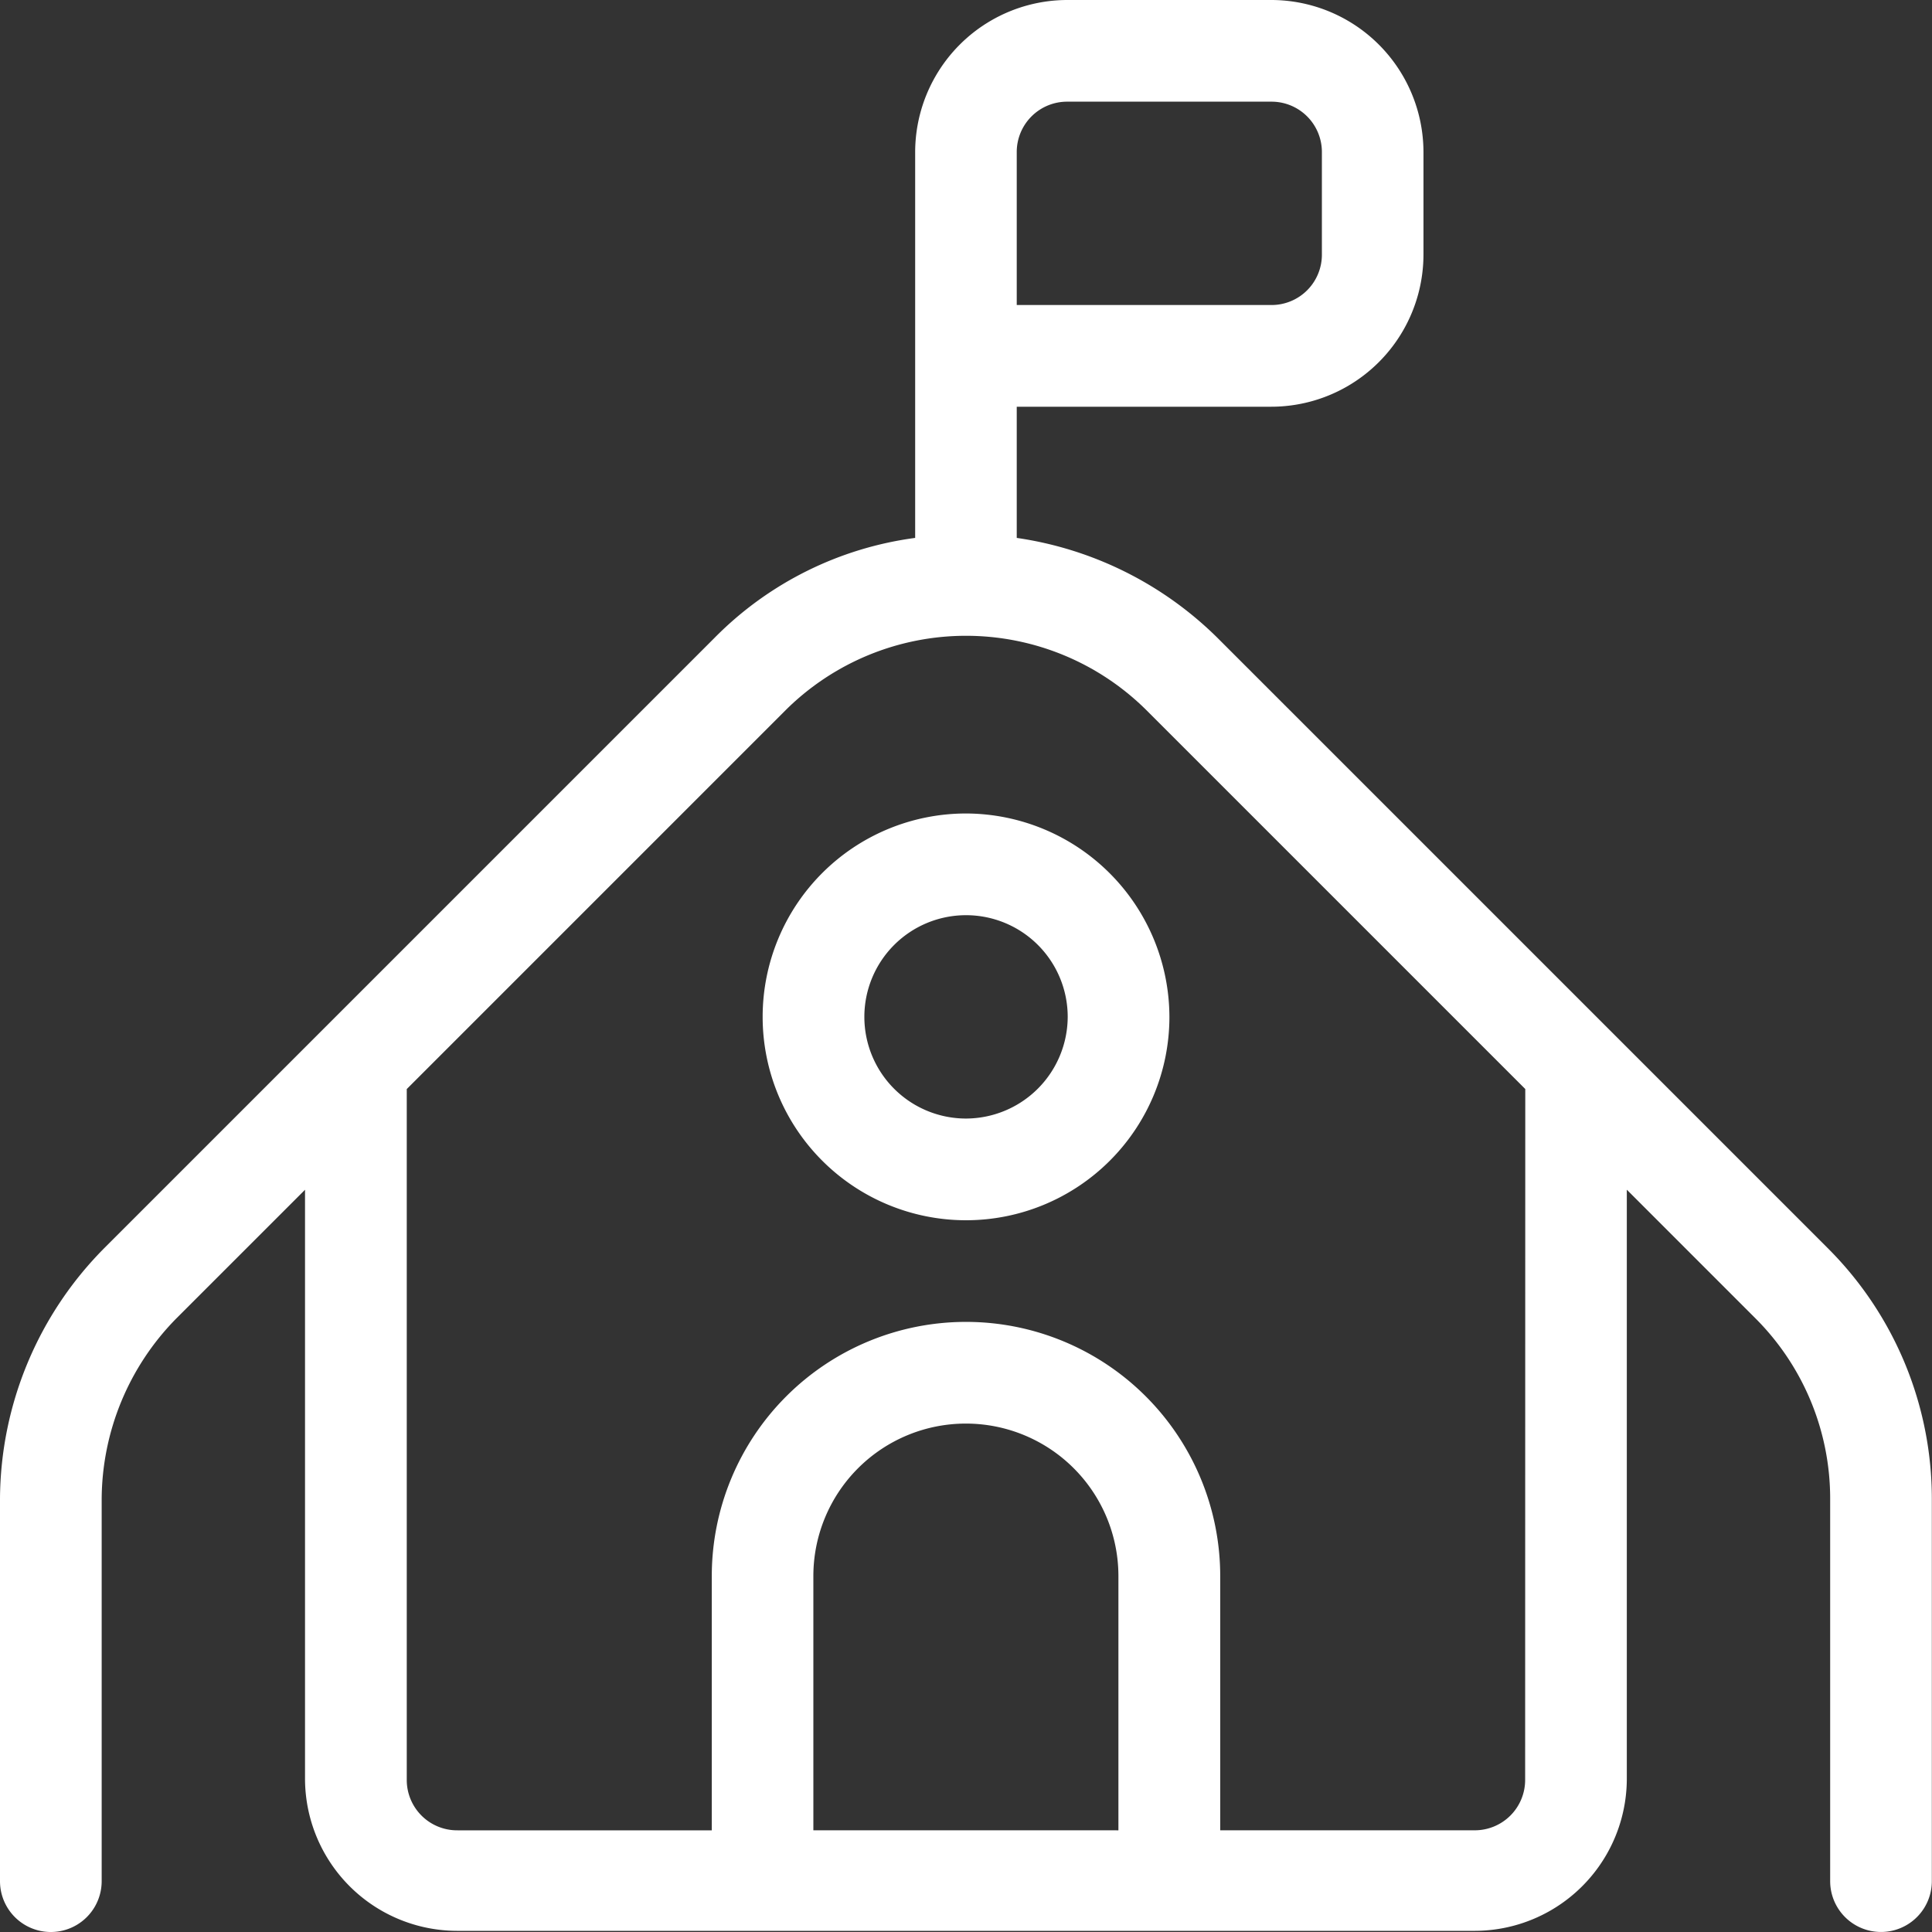 <svg id="hood" xmlns="http://www.w3.org/2000/svg" width="60.236" height="60.236" viewBox="0 0 60.236 60.236">
  <rect x="0" y="0" width="60.236" height="60.236" fill="#333333" stroke="none"/>
  <path id="Path_251" data-name="Path 251" d="M59.471,41.4,52.75,34.679h0l-12.3-12.3A11.17,11.17,0,0,0,34.2,19.271v-4.09h7.926a4.749,4.749,0,0,0,4.755-4.755V7.255A4.749,4.749,0,0,0,42.129,2.5H35.788a4.749,4.749,0,0,0-4.755,4.755V19.271a10.78,10.78,0,0,0-6.246,3.107l-12.3,12.3h0L5.765,41.4A11.171,11.171,0,0,0,2.5,49.231v11.92a1.585,1.585,0,1,0,3.17,0V49.231a8.08,8.08,0,0,1,2.314-5.611l4.026-4.026V57.949A4.749,4.749,0,0,0,16.766,62.7h31.7a4.749,4.749,0,0,0,4.755-4.756V39.593l4.026,4.026a7.943,7.943,0,0,1,2.314,5.611v11.92a1.585,1.585,0,0,0,3.17,0V49.231A11.038,11.038,0,0,0,59.471,41.4ZM34.2,7.255A1.57,1.57,0,0,1,35.788,5.67h6.341a1.57,1.57,0,0,1,1.585,1.585v3.17a1.57,1.57,0,0,1-1.585,1.585H34.2Zm-6.341,52.31V51.64a4.755,4.755,0,1,1,9.511,0v7.926Zm22.192-1.585a1.57,1.57,0,0,1-1.585,1.585H40.544V51.64a7.926,7.926,0,1,0-15.852,0v7.926H16.767a1.57,1.57,0,0,1-1.585-1.585V36.454L27.007,24.629a7.98,7.98,0,0,1,11.223,0L50.055,36.454Z" transform="translate(-2.5 -2.5)" fill="#fff"/>
  <path id="Path_252" data-name="Path 252" d="M16.341,10.5a6.341,6.341,0,1,0,6.341,6.341A6.359,6.359,0,0,0,16.341,10.5Zm0,9.511a3.17,3.17,0,1,1,3.17-3.17A3.18,3.18,0,0,1,16.341,20.011Z" transform="translate(13.778 14.863)" fill="#fff"/>
</svg>
